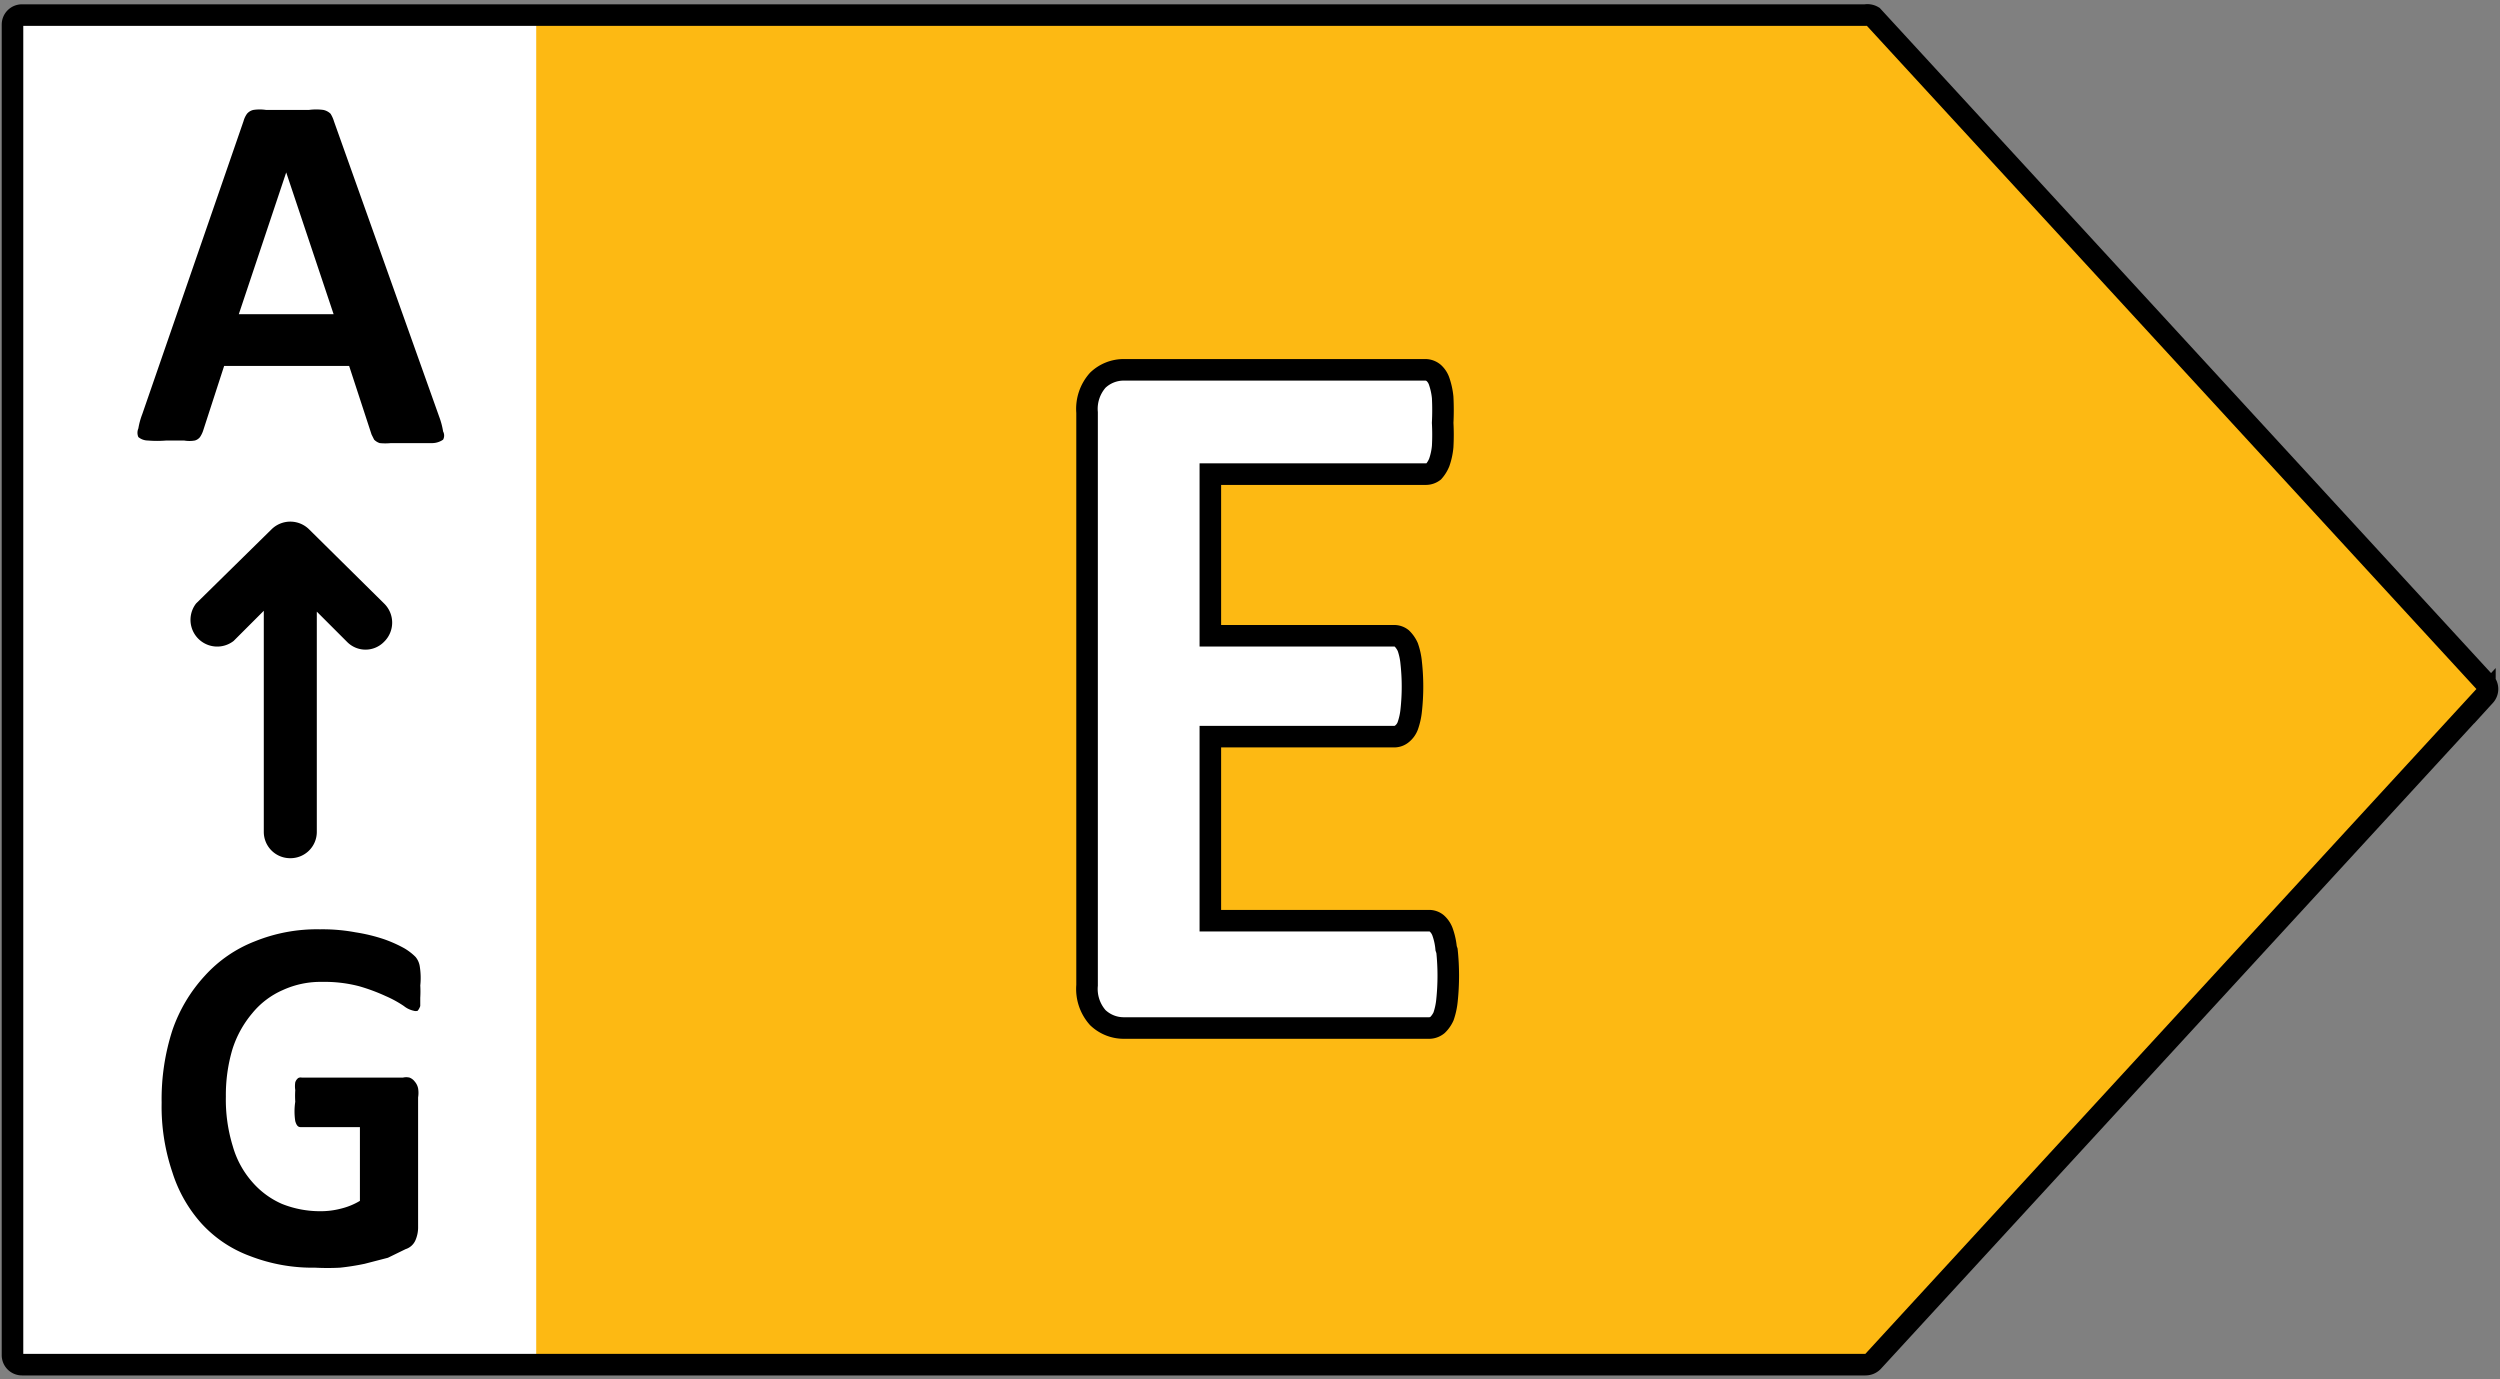 <svg xmlns="http://www.w3.org/2000/svg" viewBox="0 0 58 32" width="58" height="32"><rect x="0" y="0" width="58" height="32" fill="#808080" stroke="none"/><defs><style>.cls-1{fill:#fdb913;}.cls-2{isolation:isolate;}.cls-3{fill:#fff;}.cls-4{fill:none;stroke:#000;stroke-miterlimit:10;stroke-width:0.5px;}</style></defs><g id="E"><polygon class="cls-1" points="43.59 0.42 12.43 0.42 12.43 31.59 43.59 31.59 57.8 16 43.59 0.42"/><g class="cls-2"><path class="cls-3" d="M33.58,22.63a4.56,4.56,0,0,1,0,.57,1.2,1.2,0,0,1-.08.37.54.54,0,0,1-.13.21.32.32,0,0,1-.18.06h-7.1a.85.85,0,0,1-.6-.23,1,1,0,0,1-.25-.75V9.58a1,1,0,0,1,.25-.74.81.81,0,0,1,.6-.23h7.05a.28.28,0,0,1,.18.06.46.46,0,0,1,.13.2,2.49,2.49,0,0,1,.08.38,4.62,4.62,0,0,1,0,.58,4.39,4.39,0,0,1,0,.56,2.1,2.1,0,0,1-.08.37.58.58,0,0,1-.13.21.28.28,0,0,1-.18.06h-5v3.72h4.27a.27.27,0,0,1,.18.07.44.44,0,0,1,.13.2,1.34,1.34,0,0,1,.09.36c0,.15,0,.34,0,.56s0,.42,0,.57a1.45,1.45,0,0,1-.09.36.4.4,0,0,1-.13.19.32.32,0,0,1-.18.06H28.07v4.29h5.09a.34.34,0,0,1,.18.07.42.42,0,0,1,.13.21,1.07,1.07,0,0,1,.08.37A4.45,4.45,0,0,1,33.58,22.63Z"/></g><path class="cls-4" d="M33.55,22a1.53,1.53,0,0,0-.08-.37.49.49,0,0,0-.14-.21.28.28,0,0,0-.18-.06H28.08V17.09h4.26a.28.28,0,0,0,.18-.06.43.43,0,0,0,.14-.19,1.55,1.55,0,0,0,.08-.36,5.06,5.06,0,0,0,0-1.1,1.53,1.53,0,0,0-.08-.37.66.66,0,0,0-.14-.2.28.28,0,0,0-.18-.06H28.08V11h5a.3.3,0,0,0,.18-.06.74.74,0,0,0,.13-.21,1.53,1.53,0,0,0,.08-.37,5.07,5.07,0,0,0,0-.55,5.83,5.83,0,0,0,0-.59,1.63,1.63,0,0,0-.08-.37.46.46,0,0,0-.13-.2.31.31,0,0,0-.18-.07h-7a.87.87,0,0,0-.61.24,1,1,0,0,0-.25.75V22.86a1,1,0,0,0,.25.75.87.87,0,0,0,.61.24h7.09a.31.31,0,0,0,.18-.07.66.66,0,0,0,.14-.2,1.63,1.63,0,0,0,.08-.37,5.53,5.53,0,0,0,0-1.15Z"/></g><g id="Layer_8" data-name="Layer 8"><rect class="cls-3" x="0.29" y="0.42" width="12.15" height="31.17"/><path class="cls-4" d="M43.28.35H.51A.22.22,0,0,0,.29.57V31.43a.22.22,0,0,0,.22.23H43.28a.24.24,0,0,0,.17-.07l14.2-15.45a.23.23,0,0,0,0-.31L43.45.38A.25.25,0,0,0,43.28.35Z"/><path d="M10.19,9.67a1.74,1.74,0,0,1,.09.34.2.2,0,0,1,0,.19.45.45,0,0,1-.24.08H9.07a1.32,1.32,0,0,1-.26,0,.32.32,0,0,1-.13-.08l-.06-.12L8.1,8.49H5.2L4.71,10a.61.61,0,0,1-.07.14.23.23,0,0,1-.12.08.73.73,0,0,1-.25,0H3.86a2.56,2.56,0,0,1-.43,0,.35.35,0,0,1-.22-.08.25.25,0,0,1,0-.2,1.68,1.68,0,0,1,.09-.33L5.65,2.81a.54.54,0,0,1,.08-.17.27.27,0,0,1,.15-.09,1,1,0,0,1,.29,0h1a1.28,1.28,0,0,1,.33,0,.34.34,0,0,1,.17.09.75.75,0,0,1,.08.18ZM6.64,4h0L5.54,7.29h2.2ZM8.91,14,7.17,12.28a.62.62,0,0,0-.87,0L4.55,14a.62.62,0,0,0,.87.87l.7-.7v5.13a.61.61,0,0,0,.61.61.61.61,0,0,0,.62-.61V14.19l.7.7a.6.6,0,0,0,.86,0A.62.62,0,0,0,8.91,14Zm.84,8.85a2.51,2.51,0,0,1,0,.3c0,.08,0,.15,0,.19a.36.36,0,0,1-.06.11.16.16,0,0,1-.09,0,.55.55,0,0,1-.23-.11,2.55,2.55,0,0,0-.42-.23,4.31,4.31,0,0,0-.62-.23,3.15,3.15,0,0,0-.85-.1,2.1,2.1,0,0,0-.92.19,1.89,1.89,0,0,0-.71.54,2.43,2.43,0,0,0-.46.84,3.73,3.73,0,0,0-.15,1.09,3.67,3.67,0,0,0,.16,1.15,2.14,2.14,0,0,0,.45.83,1.94,1.94,0,0,0,.69.51,2.37,2.37,0,0,0,.9.17,1.84,1.84,0,0,0,.47-.06,1.57,1.57,0,0,0,.44-.18V26.15H7c-.06,0-.11,0-.15-.14a1.49,1.49,0,0,1,0-.45,2.1,2.1,0,0,1,0-.27.6.6,0,0,1,0-.18.2.2,0,0,1,.07-.1A.12.12,0,0,1,7,25H9.35a.33.33,0,0,1,.15,0,.27.27,0,0,1,.12.09.35.35,0,0,1,.08.16.66.66,0,0,1,0,.21v3a.75.75,0,0,1-.06.31.37.37,0,0,1-.23.21L9,29.18l-.54.14a5.62,5.62,0,0,1-.57.09,5.49,5.49,0,0,1-.58,0,4,4,0,0,1-1.51-.27,2.86,2.86,0,0,1-1.13-.76A3.23,3.23,0,0,1,4,27.2a4.75,4.75,0,0,1-.25-1.62A5.2,5.2,0,0,1,4,23.9a3.58,3.58,0,0,1,.75-1.26,3.06,3.06,0,0,1,1.16-.8,3.83,3.83,0,0,1,1.51-.28,4.21,4.21,0,0,1,.83.07,4,4,0,0,1,.66.16,3.07,3.07,0,0,1,.47.21,1.31,1.31,0,0,1,.26.2.45.45,0,0,1,.1.23A1.68,1.68,0,0,1,9.75,22.87Z"/></g></svg>